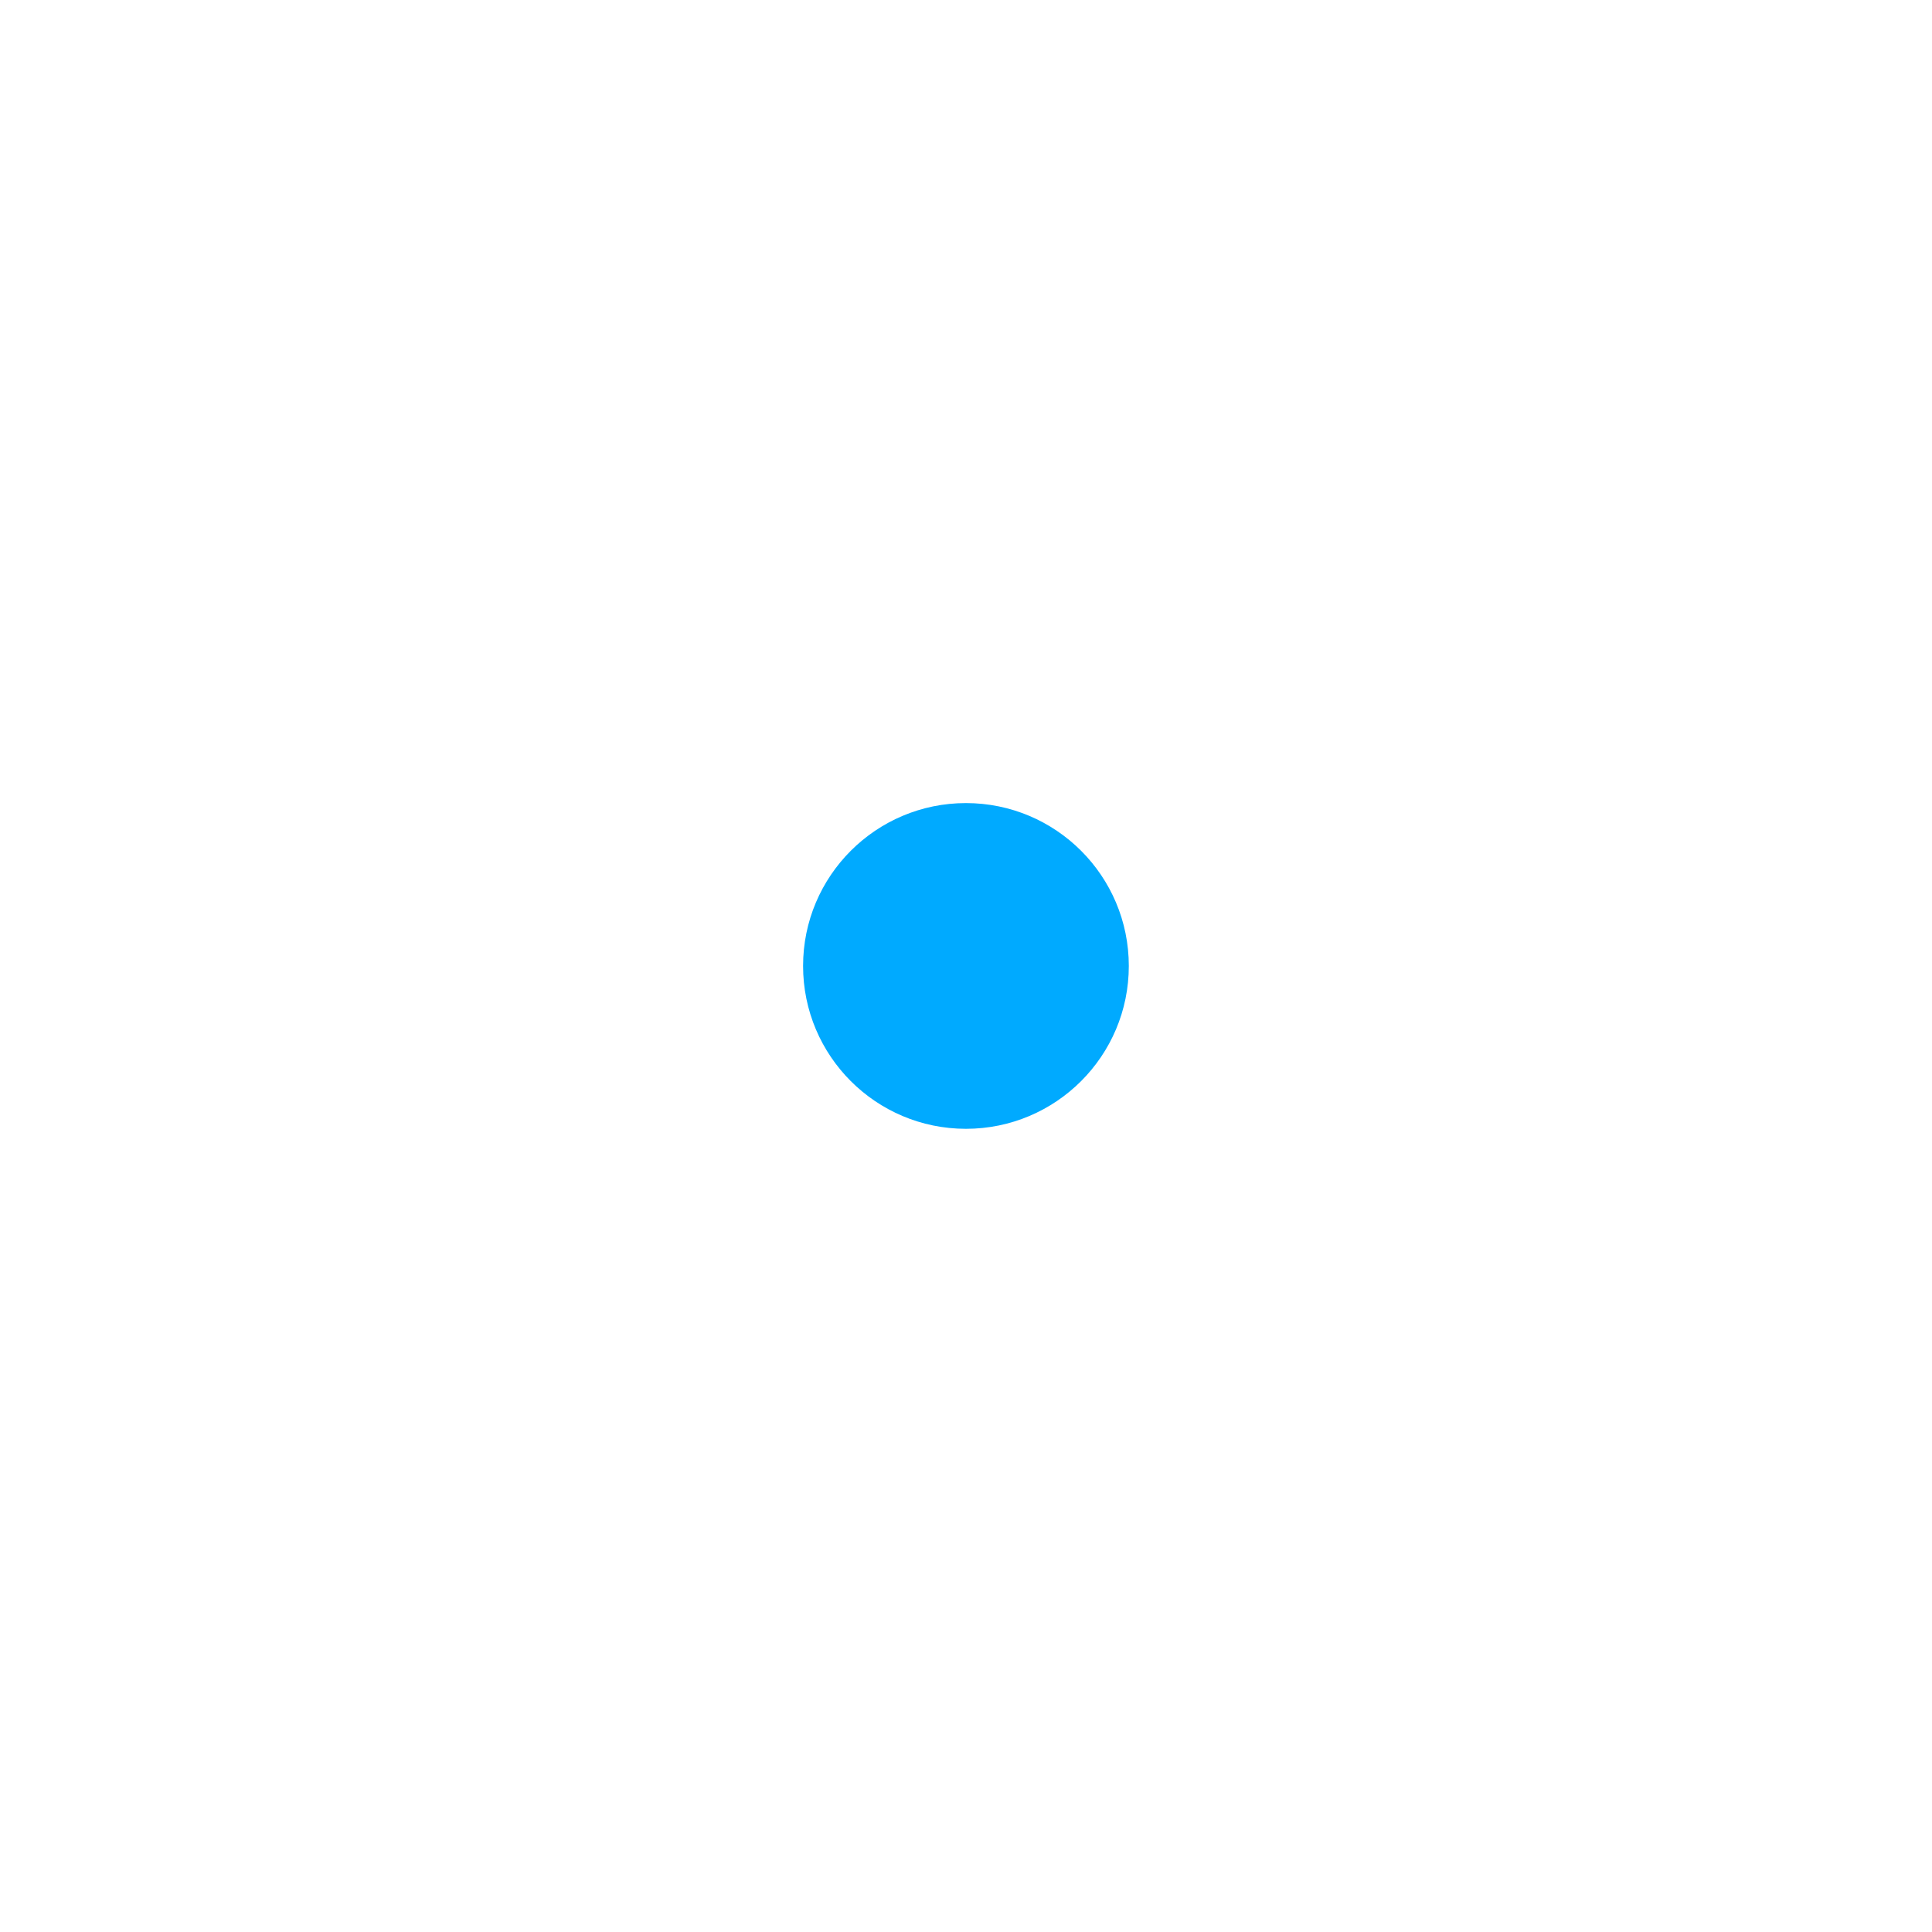 <?xml version="1.0" encoding="utf-8"?>
<svg xmlns="http://www.w3.org/2000/svg" fill="none" height="100%" overflow="visible" preserveAspectRatio="none" style="display: block;" viewBox="0 0 18.043 18.043" width="100%">
<g filter="url(#filter0_d_0_13348)" id="Ellipse 3">
<circle cx="9.021" cy="9.021" fill="#00AAFF" r="1.521"/>
</g>
<defs>
<filter color-interpolation-filters="sRGB" filterUnits="userSpaceOnUse" height="18.043" id="filter0_d_0_13348" width="18.043" x="0" y="0">
<feFlood flood-opacity="0" result="BackgroundImageFix"/>
<feColorMatrix in="SourceAlpha" result="hardAlpha" type="matrix" values="0 0 0 0 0 0 0 0 0 0 0 0 0 0 0 0 0 0 127 0"/>
<feMorphology in="SourceAlpha" operator="dilate" radius="1" result="effect1_dropShadow_0_13348"/>
<feOffset/>
<feGaussianBlur stdDeviation="3.25"/>
<feComposite in2="hardAlpha" operator="out"/>
<feColorMatrix type="matrix" values="0 0 0 0 0 0 0 0 0 0.667 0 0 0 0 1 0 0 0 1 0"/>
<feBlend in2="BackgroundImageFix" mode="normal" result="effect1_dropShadow_0_13348"/>
<feBlend in="SourceGraphic" in2="effect1_dropShadow_0_13348" mode="normal" result="shape"/>
</filter>
</defs>
</svg>